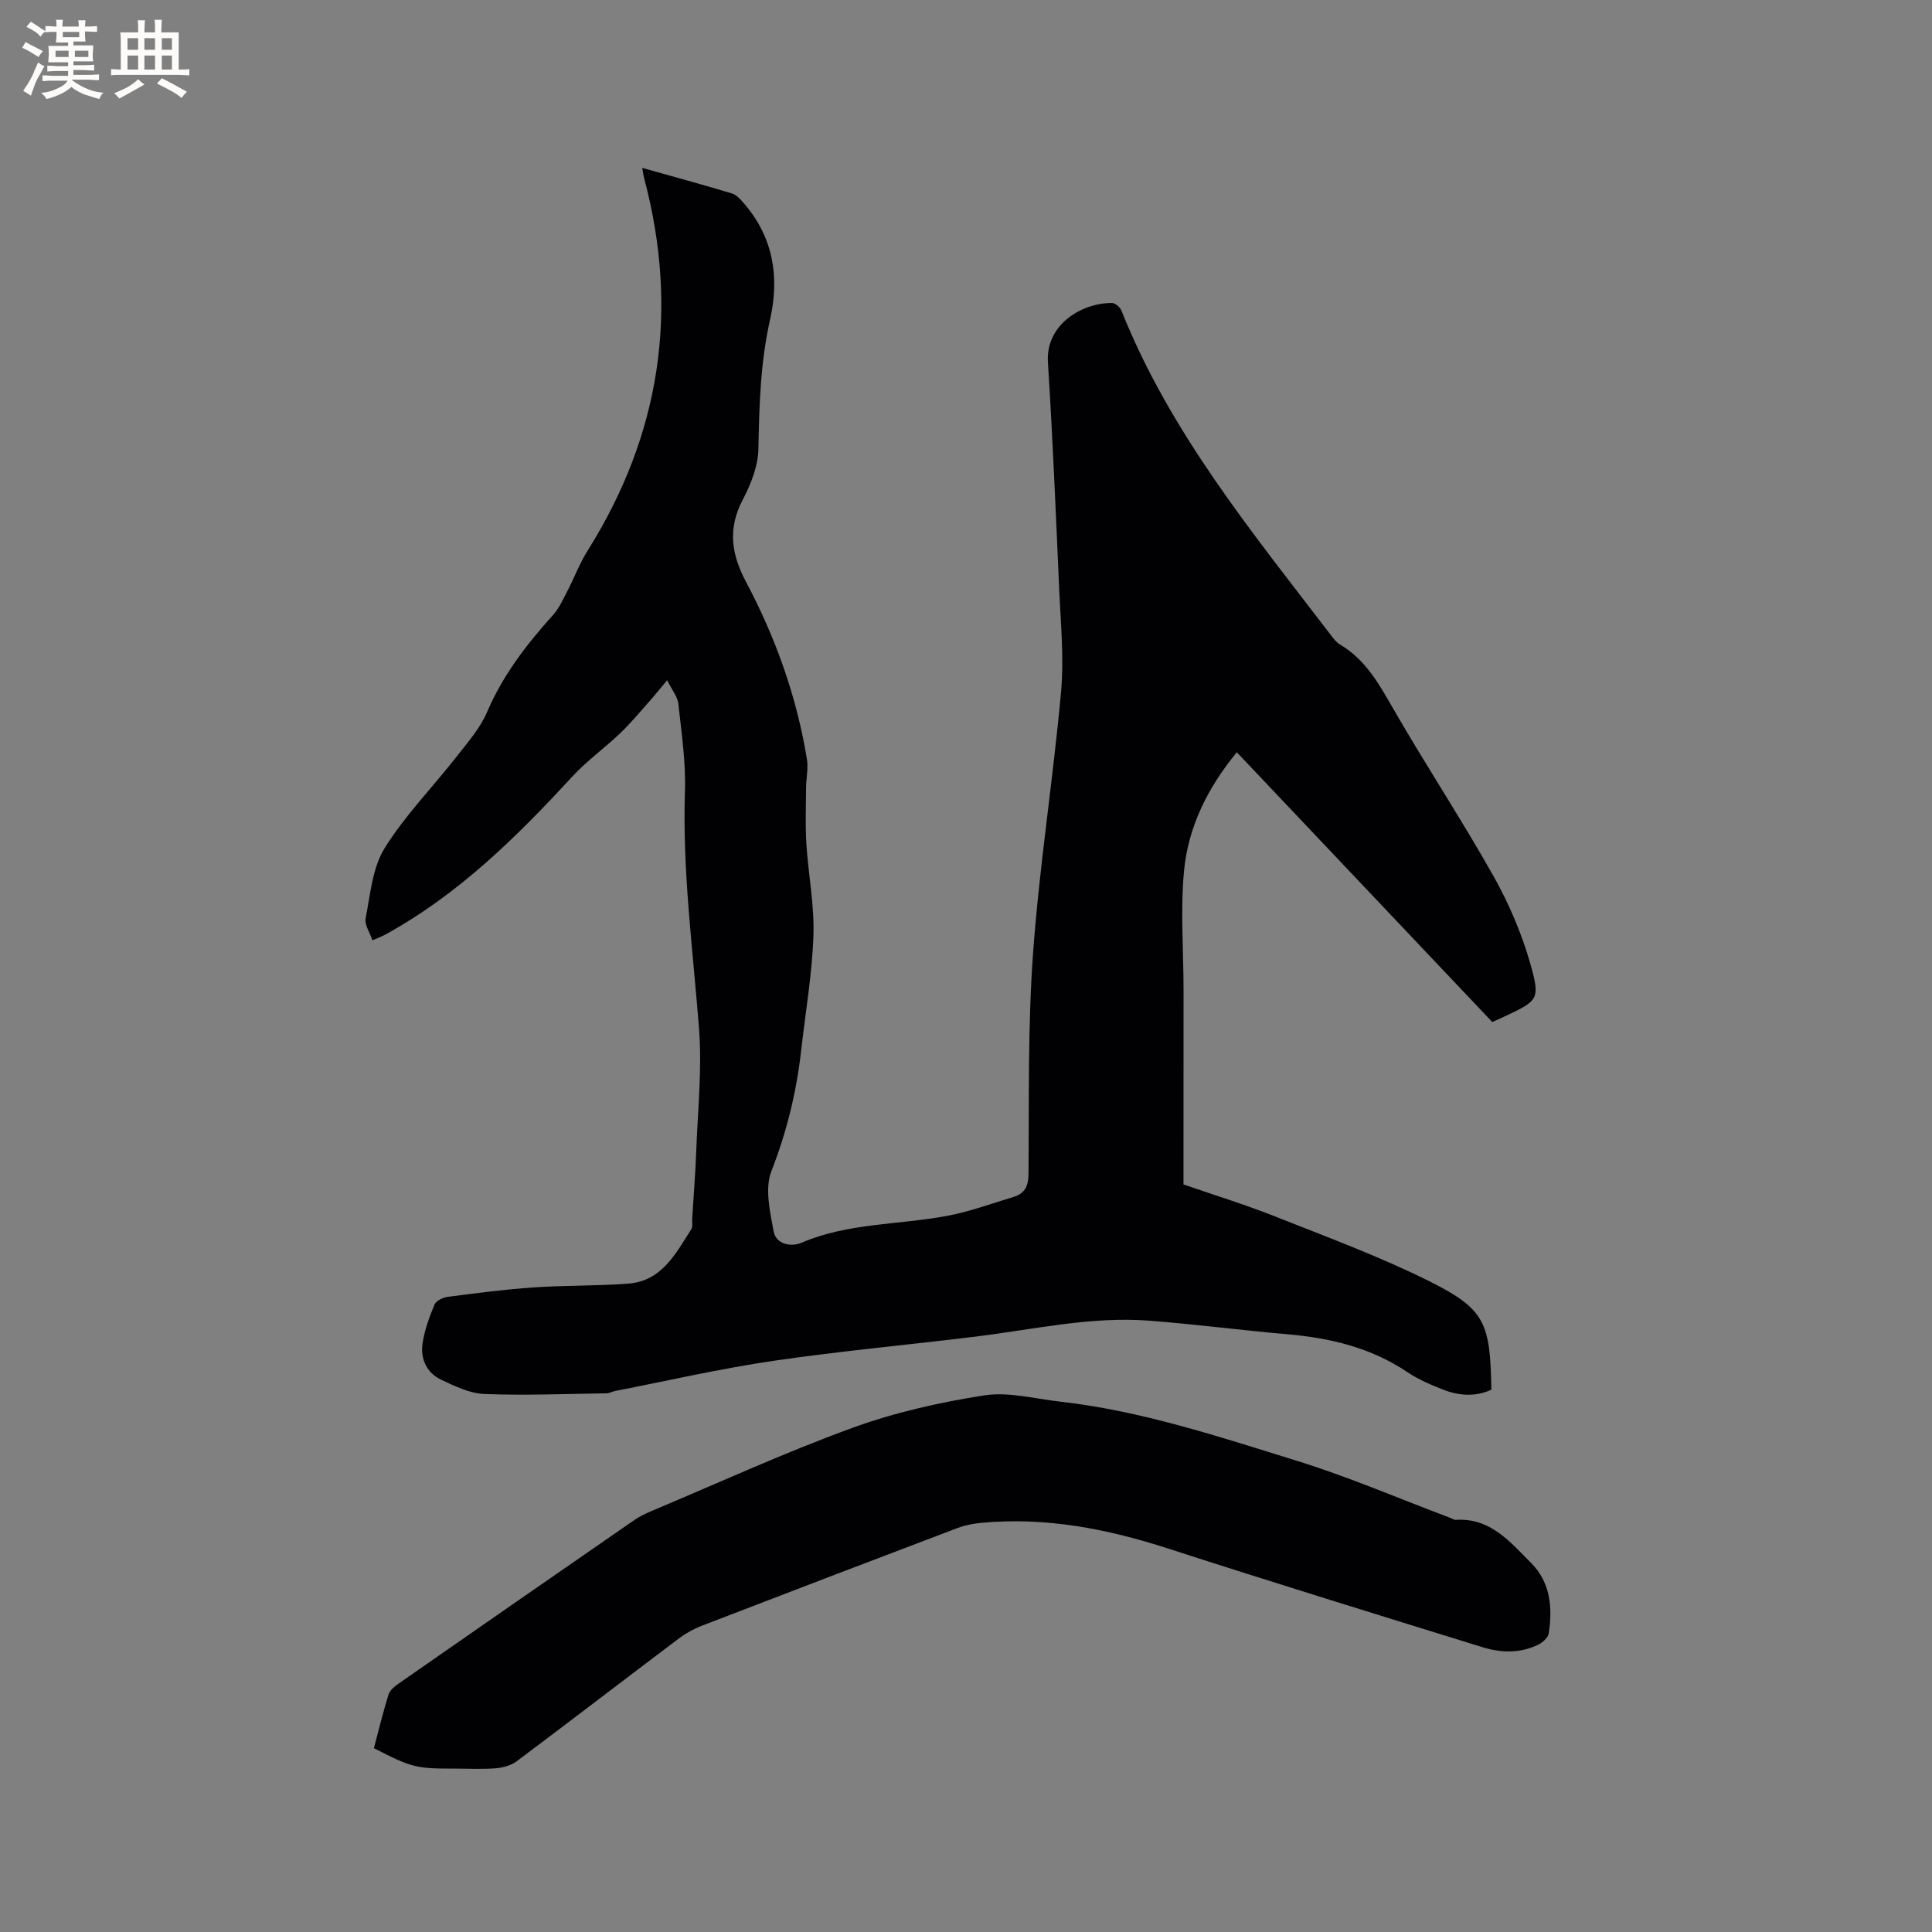 <svg enable-background="new 0 0 400 400" viewBox="0 0 400 400" xmlns="http://www.w3.org/2000/svg"><rect x="0" y="0" width="400" height="400" fill="#808080" stroke="none"/><path d="m132.96 34.76c6.44 1.81 12.53 3.46 18.57 5.29 1 .3 1.88 1.33 2.61 2.19 6.01 7.01 7.26 15.24 5.3 23.9-2.01 8.87-2.25 17.78-2.42 26.8-.07 3.54-1.54 7.29-3.23 10.5-3.14 5.96-2.4 11.26.65 17 6.14 11.56 10.52 23.81 12.63 36.78.31 1.89-.17 3.9-.18 5.85-.03 3.88-.18 7.77.06 11.63.4 6.35 1.68 12.69 1.46 19-.27 8.01-1.66 15.97-2.56 23.96-.97 8.55-2.99 16.75-6.15 24.85-1.39 3.56-.28 8.34.47 12.42.51 2.76 3.66 3.27 5.79 2.36 9.69-4.14 20.15-3.67 30.2-5.57 4.64-.88 9.14-2.54 13.69-3.91 2.32-.7 3.07-2.24 3.09-4.77.14-15.26-.16-30.57.95-45.77 1.31-18.05 4.16-35.99 5.79-54.03.64-7.12-.09-14.38-.4-21.56-.68-15.57-1.34-31.14-2.32-46.69-.49-7.8 7-12.29 13.27-12.26.67 0 1.67.88 1.95 1.58 10.09 25.29 27.19 46.04 43.47 67.32.51.67 1.07 1.38 1.77 1.8 5.25 3.1 8.04 8.08 10.98 13.2 6.7 11.65 14.12 22.89 20.72 34.59 3.24 5.75 5.92 11.98 7.72 18.32 2.12 7.48 1.59 7.63-5.42 10.95-.76.36-1.53.69-2.46 1.11-17.58-18.56-35.14-37.11-52.89-55.85-6.01 7.29-10.09 15.46-10.94 24.66-.74 8.07-.1 16.26-.09 24.4.01 12.38-.01 24.76-.01 37.14v3.28c6.19 2.14 12.65 4.12 18.9 6.6 10.81 4.29 21.77 8.32 32.14 13.51 11.42 5.72 12.47 8.54 12.7 22.38-3.29 1.52-6.7 1.27-10.01-.02-2.55-1-5.13-2.11-7.4-3.63-7.54-5.07-15.96-7.06-24.84-7.83-9.49-.82-18.95-2.06-28.45-2.8-12.16-.95-24.04 1.81-36.01 3.28-13.98 1.72-28.03 2.99-41.96 5.03-10.97 1.61-21.81 4.11-32.71 6.23-.62.12-1.22.48-1.83.49-8.43.12-16.88.47-25.3.14-3.03-.12-6.12-1.63-8.95-2.97-2.94-1.39-4.27-4.26-3.84-7.39.39-2.79 1.41-5.54 2.5-8.17.33-.8 1.78-1.46 2.79-1.59 5.87-.76 11.75-1.54 17.65-1.94 6.55-.45 13.13-.29 19.67-.79 6.95-.53 9.82-6.23 13.05-11.27.35-.54.13-1.44.18-2.17.28-4.6.66-9.19.83-13.79.31-8.55 1.24-17.17.58-25.65-1.27-16.36-3.46-32.63-2.91-49.13.2-6-.72-12.05-1.37-18.06-.15-1.42-1.26-2.73-2.31-4.86-1.46 1.75-2.39 2.91-3.37 4.02-2.07 2.33-4.06 4.75-6.3 6.9-3.26 3.13-7 5.79-10.04 9.1-11.53 12.52-23.58 24.39-38.68 32.66-.73.4-1.51.68-2.63 1.18-.55-1.65-1.67-3.25-1.41-4.57.97-4.91 1.38-10.36 3.89-14.44 4.19-6.78 9.91-12.6 14.86-18.93 2.32-2.97 4.94-5.92 6.39-9.32 3.27-7.65 8.18-14.02 13.67-20.11 1.23-1.37 2.03-3.16 2.9-4.83 1.46-2.8 2.57-5.81 4.24-8.47 15.09-24.02 18.99-49.7 11.72-77.1-.16-.59-.23-1.19-.41-2.16z" fill="#010103"/><path d="m77.41 361.94c1.01-3.8 1.9-7.5 3.04-11.13.28-.89 1.26-1.67 2.09-2.25 16.26-11.33 32.54-22.62 48.85-33.89 1.12-.77 2.39-1.36 3.65-1.89 13.76-5.79 27.36-12.02 41.36-17.13 8.79-3.21 18.1-5.3 27.36-6.75 5.07-.79 10.52.71 15.78 1.3 16.84 1.91 32.86 7.26 48.91 12.23 10.78 3.34 21.21 7.84 31.8 11.82.39.15.79.44 1.17.42 7.18-.46 11.28 4.62 15.61 8.96 3.97 3.99 4.45 9.25 3.61 14.57-.14.88-1.28 1.88-2.2 2.33-3.72 1.8-7.68 1.69-11.49.51-21.73-6.73-43.46-13.43-65.1-20.43-12.64-4.09-25.4-6.58-38.72-5.32-1.66.16-3.35.49-4.91 1.08-17.62 6.68-35.22 13.4-52.8 20.18-1.75.67-3.46 1.62-4.96 2.75-11.18 8.42-22.27 16.95-33.47 25.34-1.16.87-2.83 1.34-4.3 1.46-2.85.23-5.72.07-8.58.07-8.06 0-8.83-.2-16.7-4.23z" fill="#010103"/><g fill="#fcfbfa"><path d="m6.8 9.5c.6.3 1.3.7 2.1 1.1-.4.4-.7.8-.9 1.2-.7-.4-1.3-.8-1.8-1.1s-1.1-.6-1.6-.8c.2-.4.5-.8.7-1.2.4.2.8.5 1.5.8zm.9 6.9c-.3.6-.5 1.1-.7 1.7s-.4 1.1-.6 1.7c-.6-.4-1.1-.7-1.6-1 .7-1 1.2-1.8 1.5-2.4.3-.5.6-1.1.8-1.7.3-.6.5-1.2.8-1.8.3.3.8.6 1.3.8-.7 1.3-1.2 2.2-1.5 2.7zm.1-11c.4.3 1 .7 1.7 1.1-.5.2-.8.6-1.1 1.1-.5-.6-1-1-1.4-1.2s-.9-.6-1.5-.8c.2-.4.5-.7.9-1.1.5.3.9.6 1.4.9zm10.5 13.1c1 .4 2 .6 3.1.7-.4.4-.7.8-.8 1.3-.9-.2-1.9-.6-3-.9-1-.4-2-.9-2.8-1.6-.5.4-1.1.9-1.9 1.3s-1.9.9-3.3 1.2c-.1-.3-.5-.8-1.1-1.3 1 0 2.1-.3 3.2-.8 1.2-.5 1.9-1 2.3-1.7h-3.2c-.4 0-1 0-2 .1v-1.2c1 0 1.7.1 2 .1h3.3v-1h-2.3c-.2 0-.9 0-2 .1v-1.2c1.2 0 1.9.1 2 .1h2.3v-.8h-4.1c0-.7.1-1.2.1-1.6 0-.5 0-1.1-.1-1.8h4.1v-.7h-2.5c0-.6.1-1.1.1-1.6v-.6h-.5c-.4 0-1 0-1.8.1v-1.3c1.2 0 1.9.1 2.1.1h.2c0-.3 0-.8-.1-1.4h1.4c0 .6-.1 1-.1 1.4h3.4c0-.4 0-.8-.1-1.3h1.5c0 .4-.1.9-.1 1.3.7 0 1.5 0 2.5-.1v1.2c-1 0-1.8-.1-2.5-.1v.6c0 .3 0 .8.1 1.5h-2.5v.8h4.1c0 .7-.1 1.3-.1 1.8s0 1 .1 1.5h-4.1v.8h1.4c.8 0 1.8 0 2.9-.1v1.2c-1 0-1.9-.1-2.8-.1h-1.5v1h3.2c.3 0 1 0 2.1-.1v1.2c-1.1 0-1.8-.1-2.1-.1h-3.4l-.1.1c1.4 1 2.4 1.5 3.4 1.9zm-4.1-6.7v-1.3h-2.7v1.3zm2.2-4.1v-1.1h-3.4v1.1zm1.9 4.1v-1.3h-2.8v1.3z"/><path d="m37 6.7v2.3 5.4c1 0 1.8 0 2.2-.1v1.3c-.6 0-1.5-.1-2.5-.1h-11.9c-.7 0-1.3 0-1.8.1v-1.3c.5 0 1.1.1 2 .1v-5.2c0-1 0-1.8-.1-2.5h3.7c0-1.3 0-2.1-.1-2.5h1.5c0 .4-.1 1.3-.1 2.5h2.2c0-1.2 0-2.1-.1-2.6h1.5c0 .4-.1 1.3-.1 2.6zm-12.3 13.7c-.3-.4-.7-.8-1.1-1.1 1.1-.4 2.1-.9 2.9-1.3.8-.5 1.5-1 2.1-1.6.4.4.9.8 1.3 1.1-2.5 1.4-4.2 2.4-5.2 2.9zm3.9-10.1v-2.4h-2.2v2.4zm0 4.1v-2.9h-2.2v2.9zm3.5-4.1v-2.4h-2.2v2.4zm0 4.1v-2.9h-2.2v2.9zm.4 2.9 1-1.1c.6.3 1.4.7 2.5 1.3s2 1.1 2.7 1.5c-.4.4-.8.8-1.1 1.3-.8-.8-2.5-1.7-5.1-3zm3.1-7v-2.4h-2.1v2.4zm0 4.1v-2.9h-2.1v2.9z"/></g></svg>